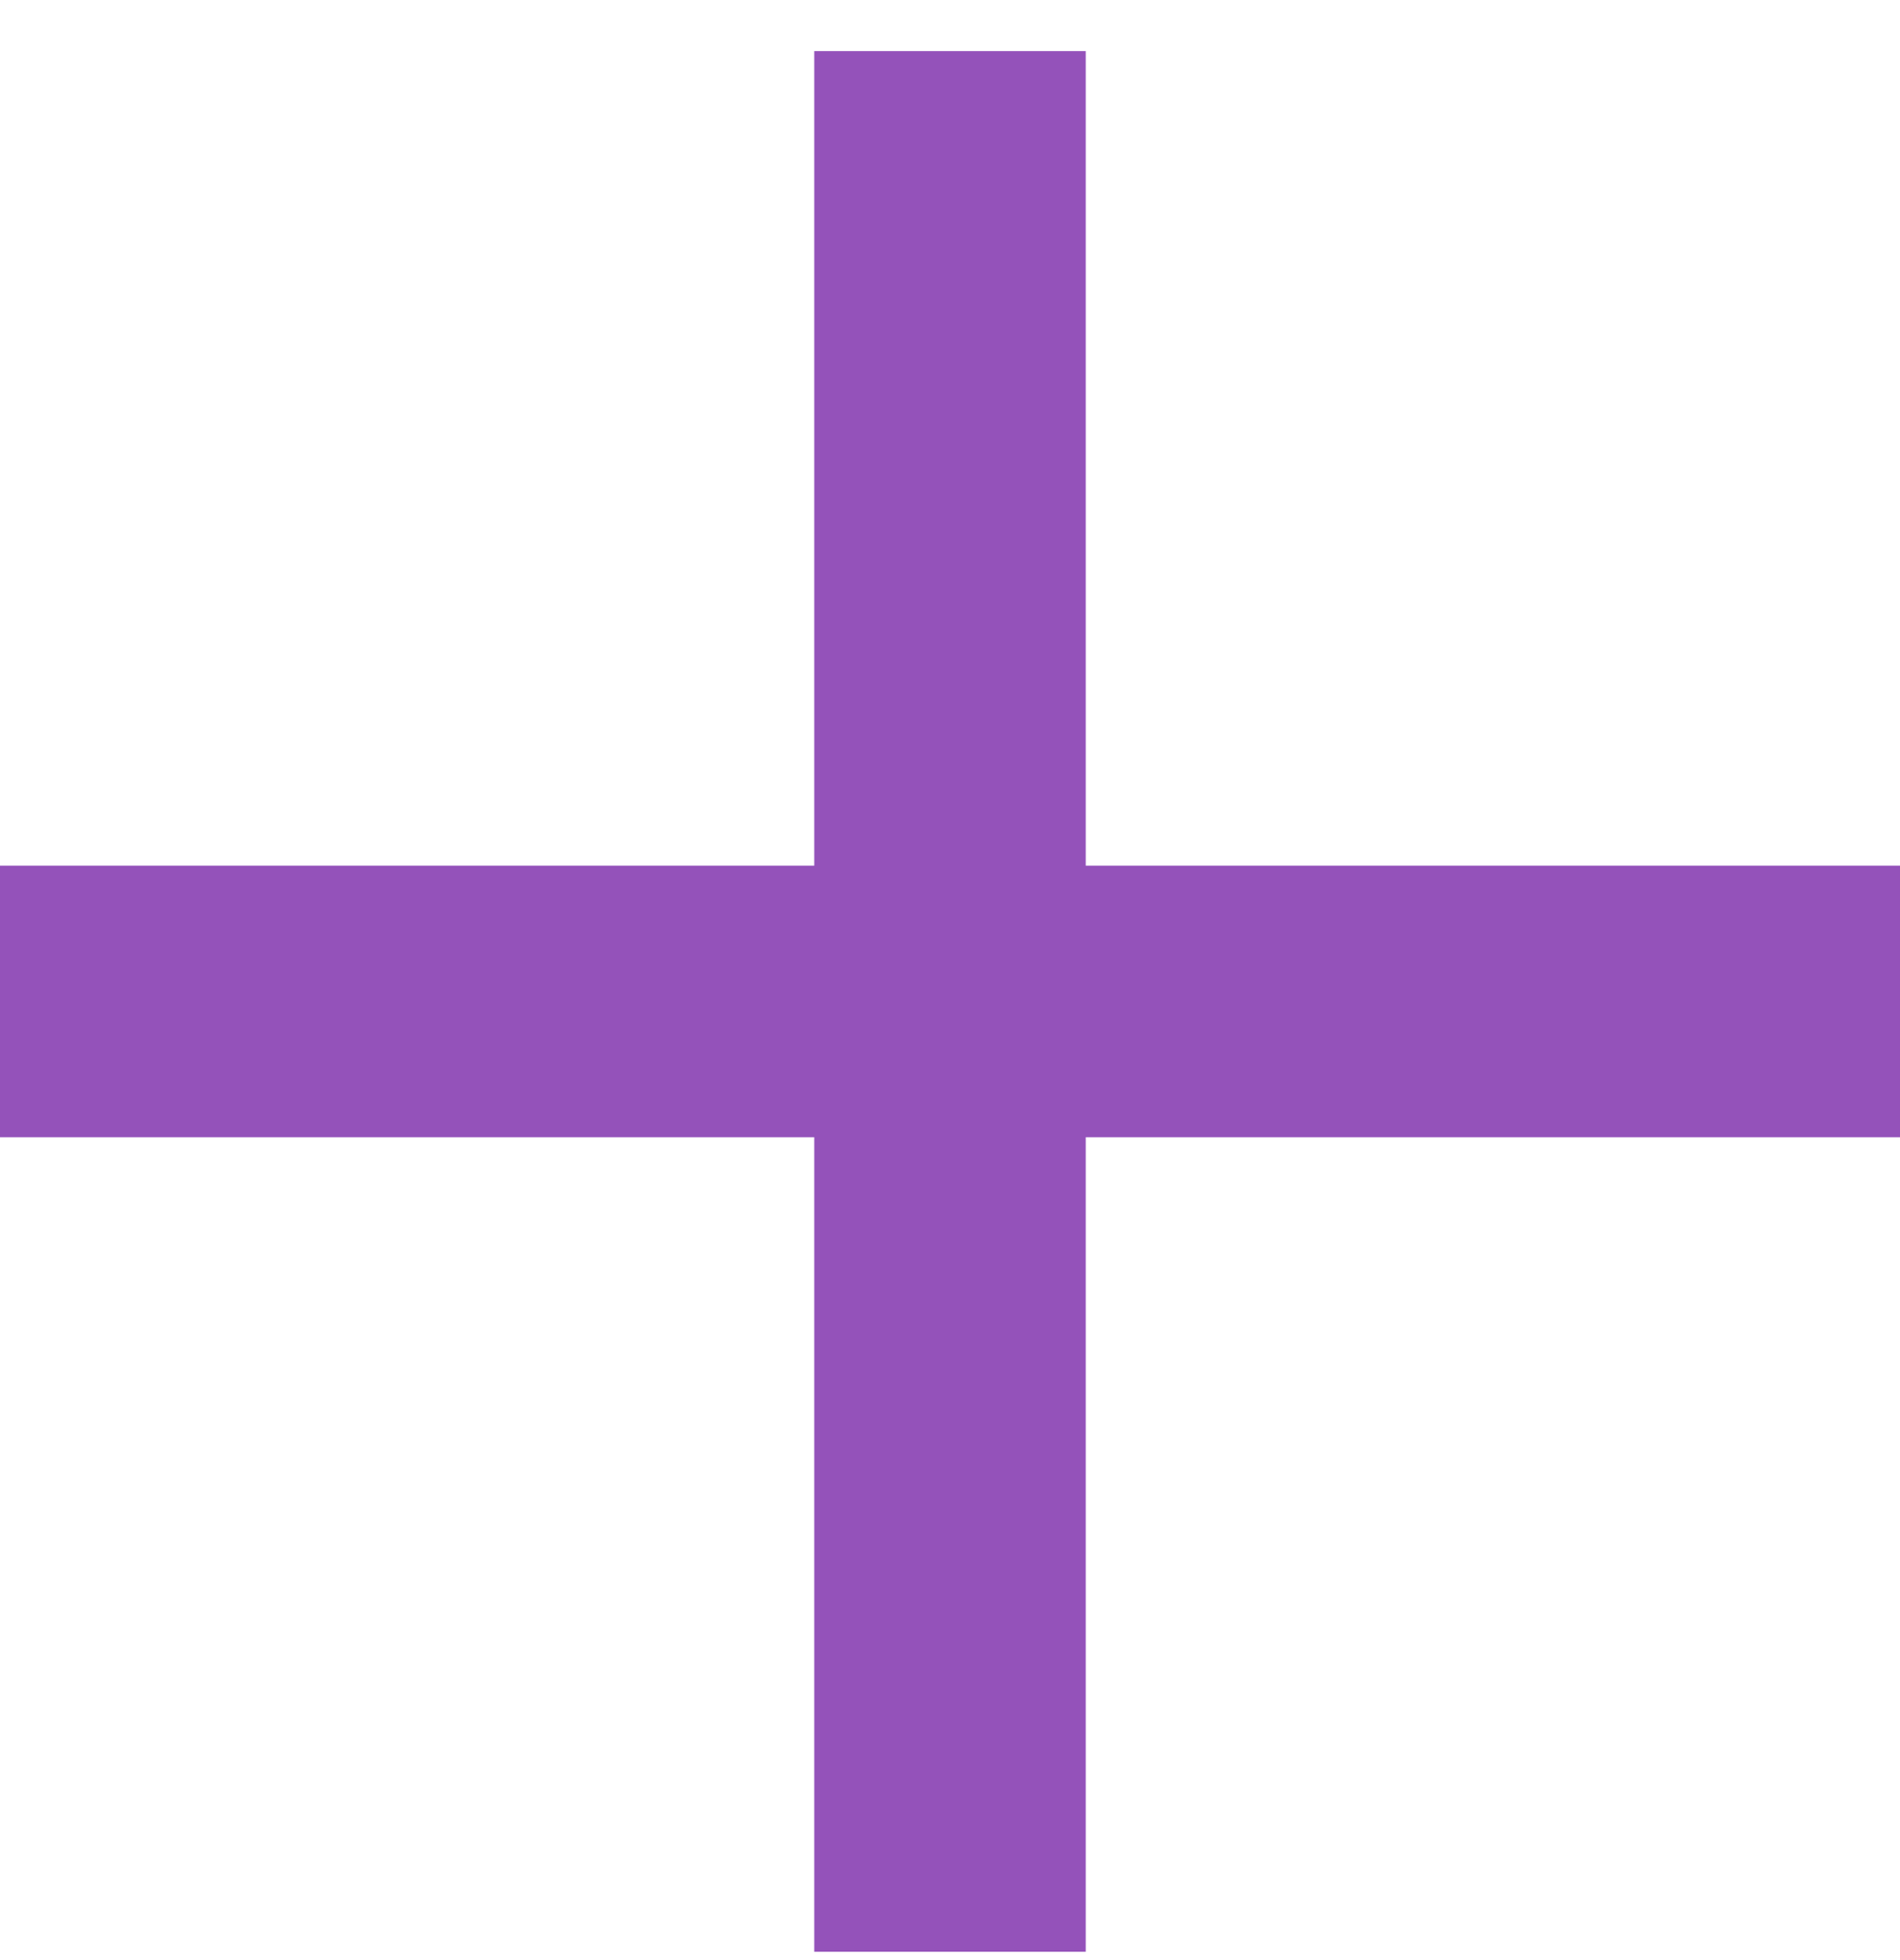 <svg width="32" height="33" viewBox="0 0 32 33" fill="none" xmlns="http://www.w3.org/2000/svg">
<path d="M32 19.146H18.286V32.86H13.714V19.146H0V14.574H13.714V0.86H18.286V14.574H32V19.146Z" fill="#9452BA"/>
</svg>
